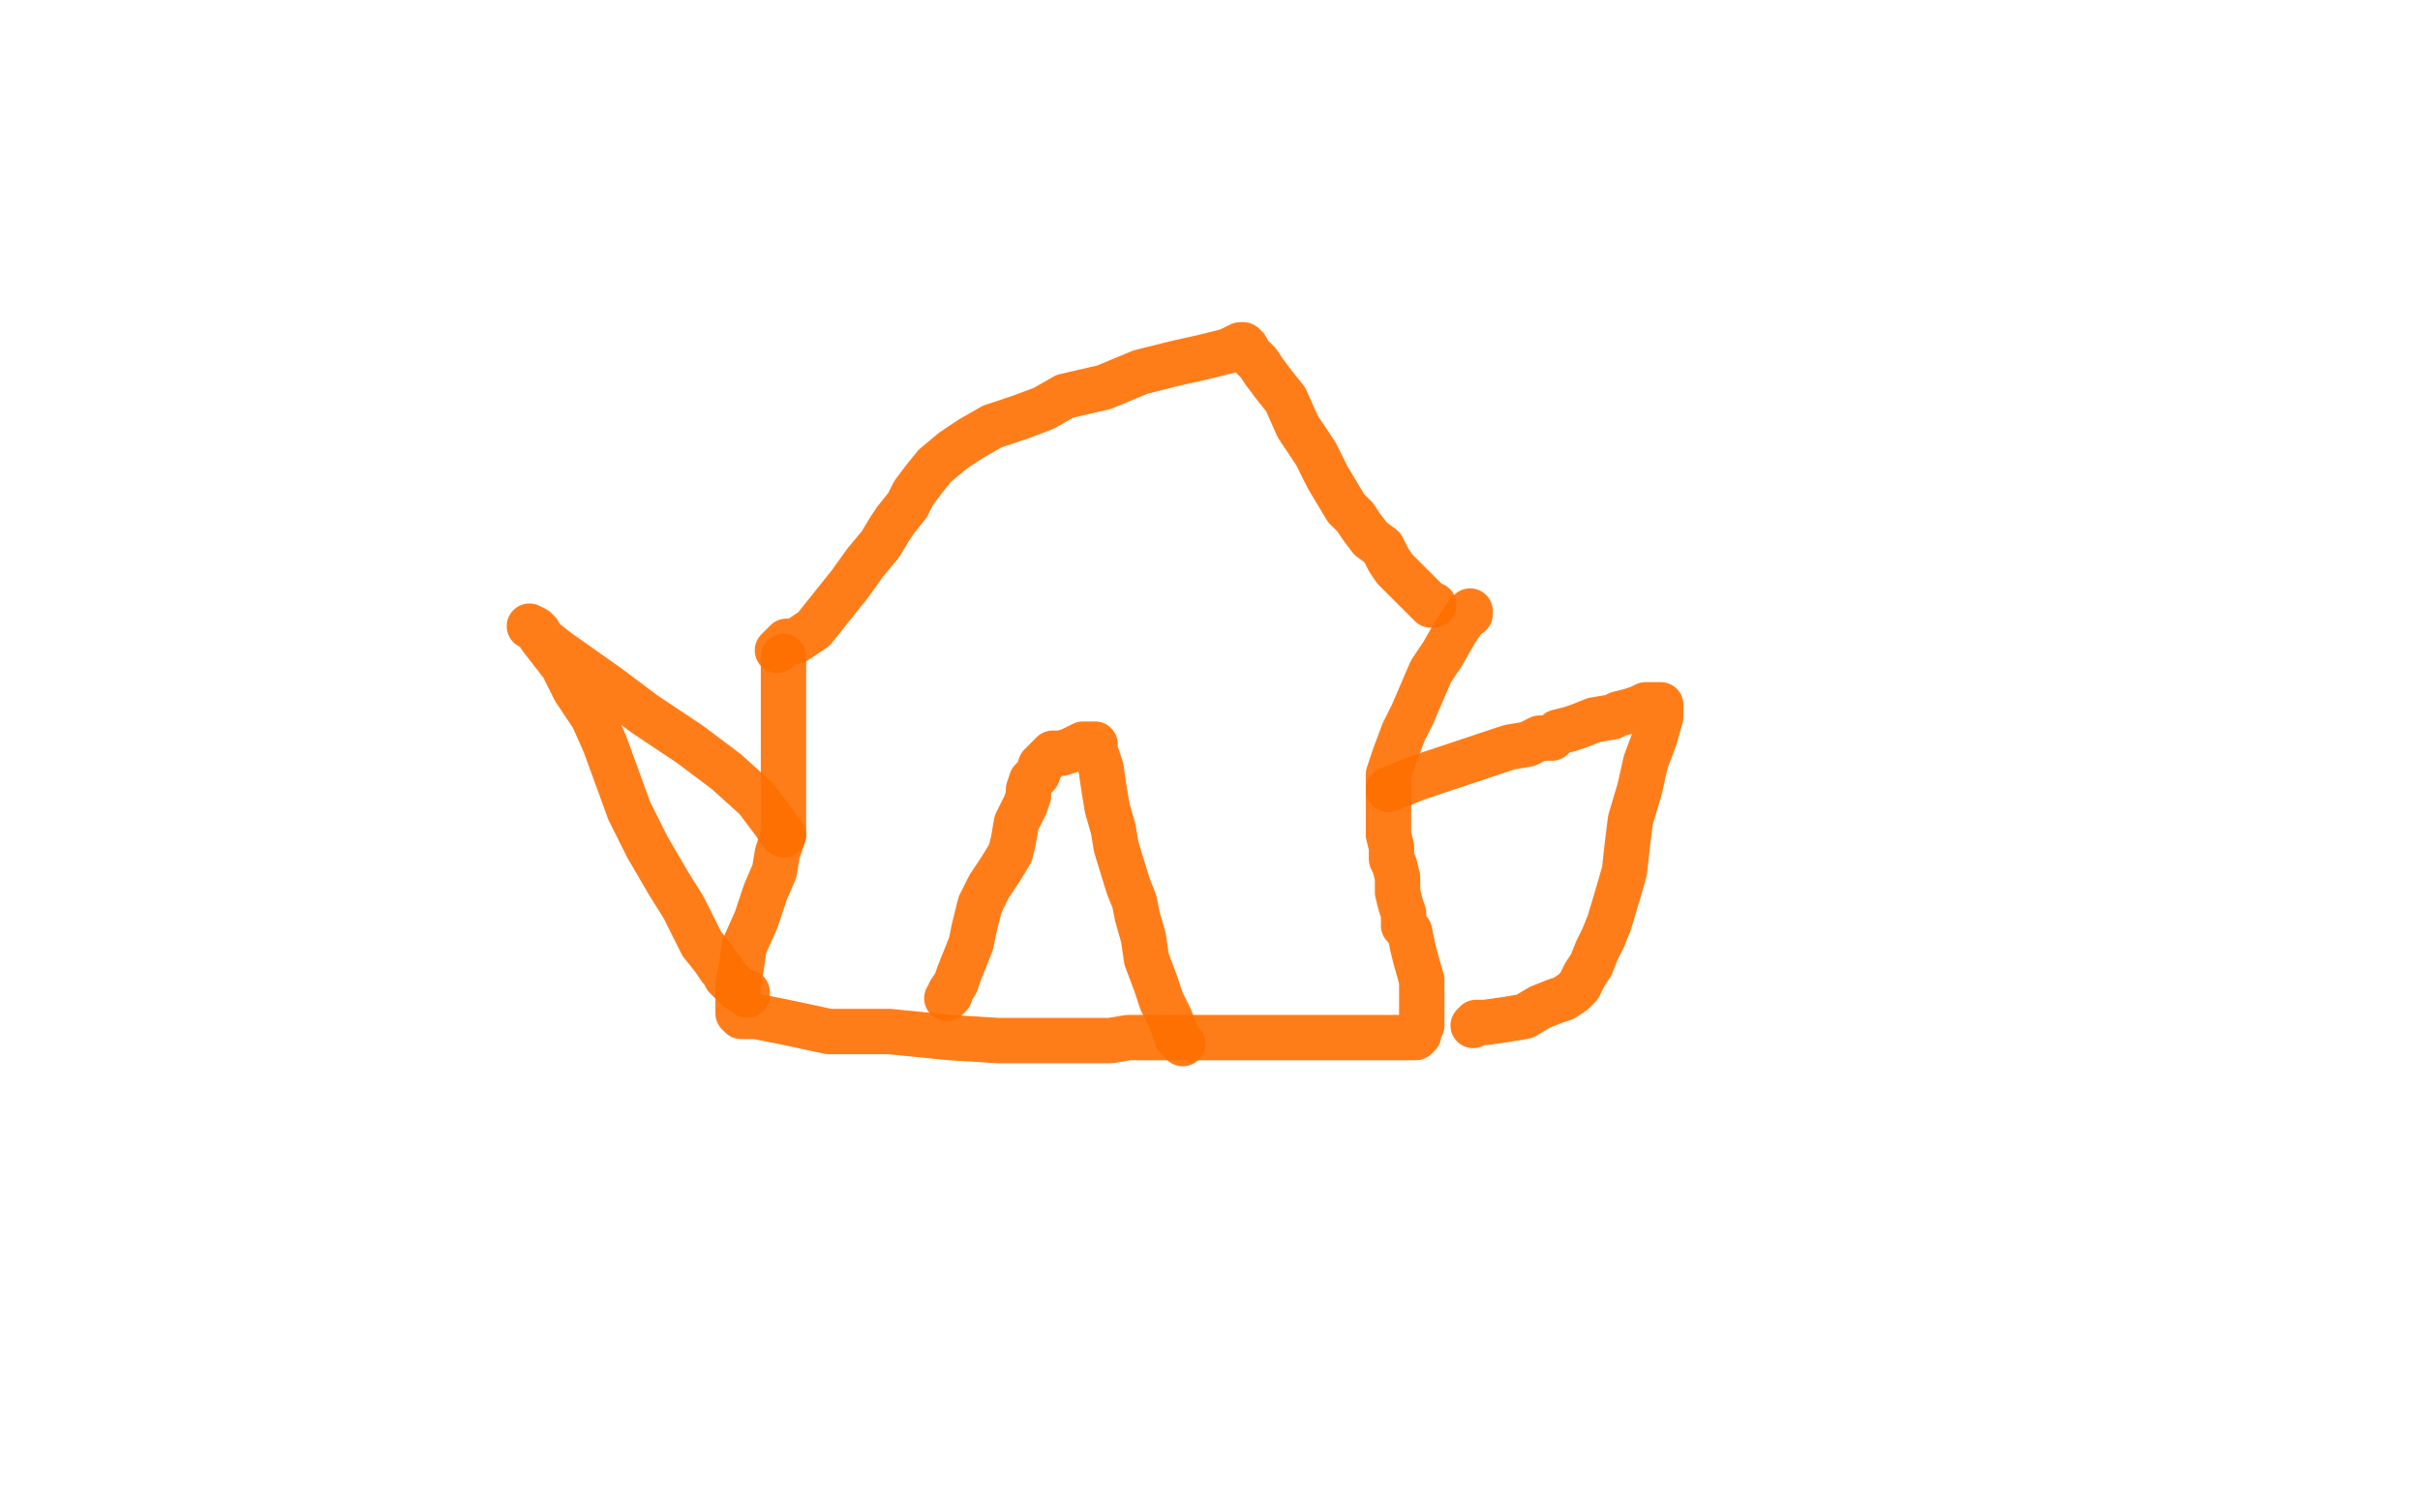 <?xml version="1.0" standalone="no"?>
<!DOCTYPE svg PUBLIC "-//W3C//DTD SVG 1.1//EN"
"http://www.w3.org/Graphics/SVG/1.1/DTD/svg11.dtd">

<svg width="800" height="500" version="1.1" xmlns="http://www.w3.org/2000/svg" xmlns:xlink="http://www.w3.org/1999/xlink" style="stroke-antialiasing: false"><desc>This SVG has been created on https://colorillo.com/</desc><rect x='0' y='0' width='800' height='500' style='fill: rgb(255,255,255); stroke-width:0' /><polyline points="257,215 258,214 258,214 260,212 260,212 263,212 263,212 269,208 269,208 277,198 277,198 281,193 281,193 286,186 286,186 291,180 294,175 296,172 300,167 302,163 305,159 309,154 315,149 321,145 328,141 337,138 345,135 352,131 365,128 377,123 389,120 398,118 406,116 410,114 411,114 412,115 413,117 416,120 418,123 421,127 425,132 429,141 435,150 439,158 445,168 448,171 450,174 453,178 457,181 459,185 461,188 463,190 464,191 466,193 468,195 469,196 471,198 473,200 474,200" style="fill: none; stroke: #ff6f00; stroke-width: 15; stroke-linejoin: round; stroke-linecap: round; stroke-antialiasing: false; stroke-antialias: 0; opacity: 0.9"/>
<polyline points="259,217 259,218 259,218 259,219 259,219 259,223 259,223 259,236 259,236 259,244 259,244 259,253 259,253 259,260 259,265 259,270 259,276 257,282 256,288 253,295 250,304 246,313 245,320 244,325 244,329 244,332 244,334 244,335 245,336 246,336 247,336 250,336 260,338 274,341 294,341 314,343 330,344 343,344 353,344 361,344 367,344 373,343 383,343 394,343 405,343 414,343 421,343 427,343 432,343 436,343 441,343 446,343 449,343 451,343 452,343 453,343 454,343 455,343 458,343 459,343 460,343 463,343 465,343 467,343 468,343 469,342 469,341 470,339 470,338 470,333 470,324 468,317 467,313 466,308 464,306 464,302 463,299 462,295 462,290 461,286 460,284 460,280 459,276 459,272 459,269 459,264 459,261 459,256 461,250 464,242 467,236 470,229 473,222 477,216 481,209 483,206 485,203 486,203 486,202" style="fill: none; stroke: #ff6f00; stroke-width: 15; stroke-linejoin: round; stroke-linecap: round; stroke-antialiasing: false; stroke-antialias: 0; opacity: 0.9"/>
<polyline points="313,330 314,329 314,329 314,328 314,328 316,325 316,325 317,322 317,322 319,317 319,317 321,312 321,312 322,307 324,299 327,293 331,287 334,282 335,278 336,272 337,270 339,266 340,263 340,261 341,258 343,256 344,253 345,252 346,251 347,250 348,249 351,249 354,248 356,247 358,246 359,246 360,246 361,246 362,246 362,248 364,254 365,261 366,267 368,274 369,280 373,293 375,298 376,303 378,310 379,317 382,325 384,331 387,337 388,340 389,342 389,343 390,344 391,345" style="fill: none; stroke: #ff6f00; stroke-width: 15; stroke-linejoin: round; stroke-linecap: round; stroke-antialiasing: false; stroke-antialias: 0; opacity: 0.9"/>
<polyline points="259,276 258,275 258,275 256,272 256,272 250,264 250,264 240,255 240,255 228,246 228,246 213,236 213,236 201,227 184,215 179,211 177,208 175,207 177,208 178,209 179,211 186,220 190,228 196,237 200,246 204,257 208,268 214,280 221,292 226,300 229,306 232,312 236,317 238,320 239,321 240,323 241,324 243,326 244,327 246,328 247,328 247,329" style="fill: none; stroke: #ff6f00; stroke-width: 15; stroke-linejoin: round; stroke-linecap: round; stroke-antialiasing: false; stroke-antialias: 0; opacity: 0.9"/>
<polyline points="459,261 469,257 469,257 478,254 478,254 490,250 490,250 499,247 499,247 505,246 505,246 509,244 509,244 513,244 515,242 519,241 522,240 527,238 533,237 535,236 539,235 542,234 544,233 546,233 548,233 549,233 549,234 549,237 547,244 544,252 542,261 539,271 538,279 537,288 535,295 532,305 530,310 528,314 526,319 524,322 522,326 520,328 517,330 514,331 509,333 504,336 498,337 491,338 488,338 487,339" style="fill: none; stroke: #ff6f00; stroke-width: 15; stroke-linejoin: round; stroke-linecap: round; stroke-antialiasing: false; stroke-antialias: 0; opacity: 0.9"/>
</svg>
